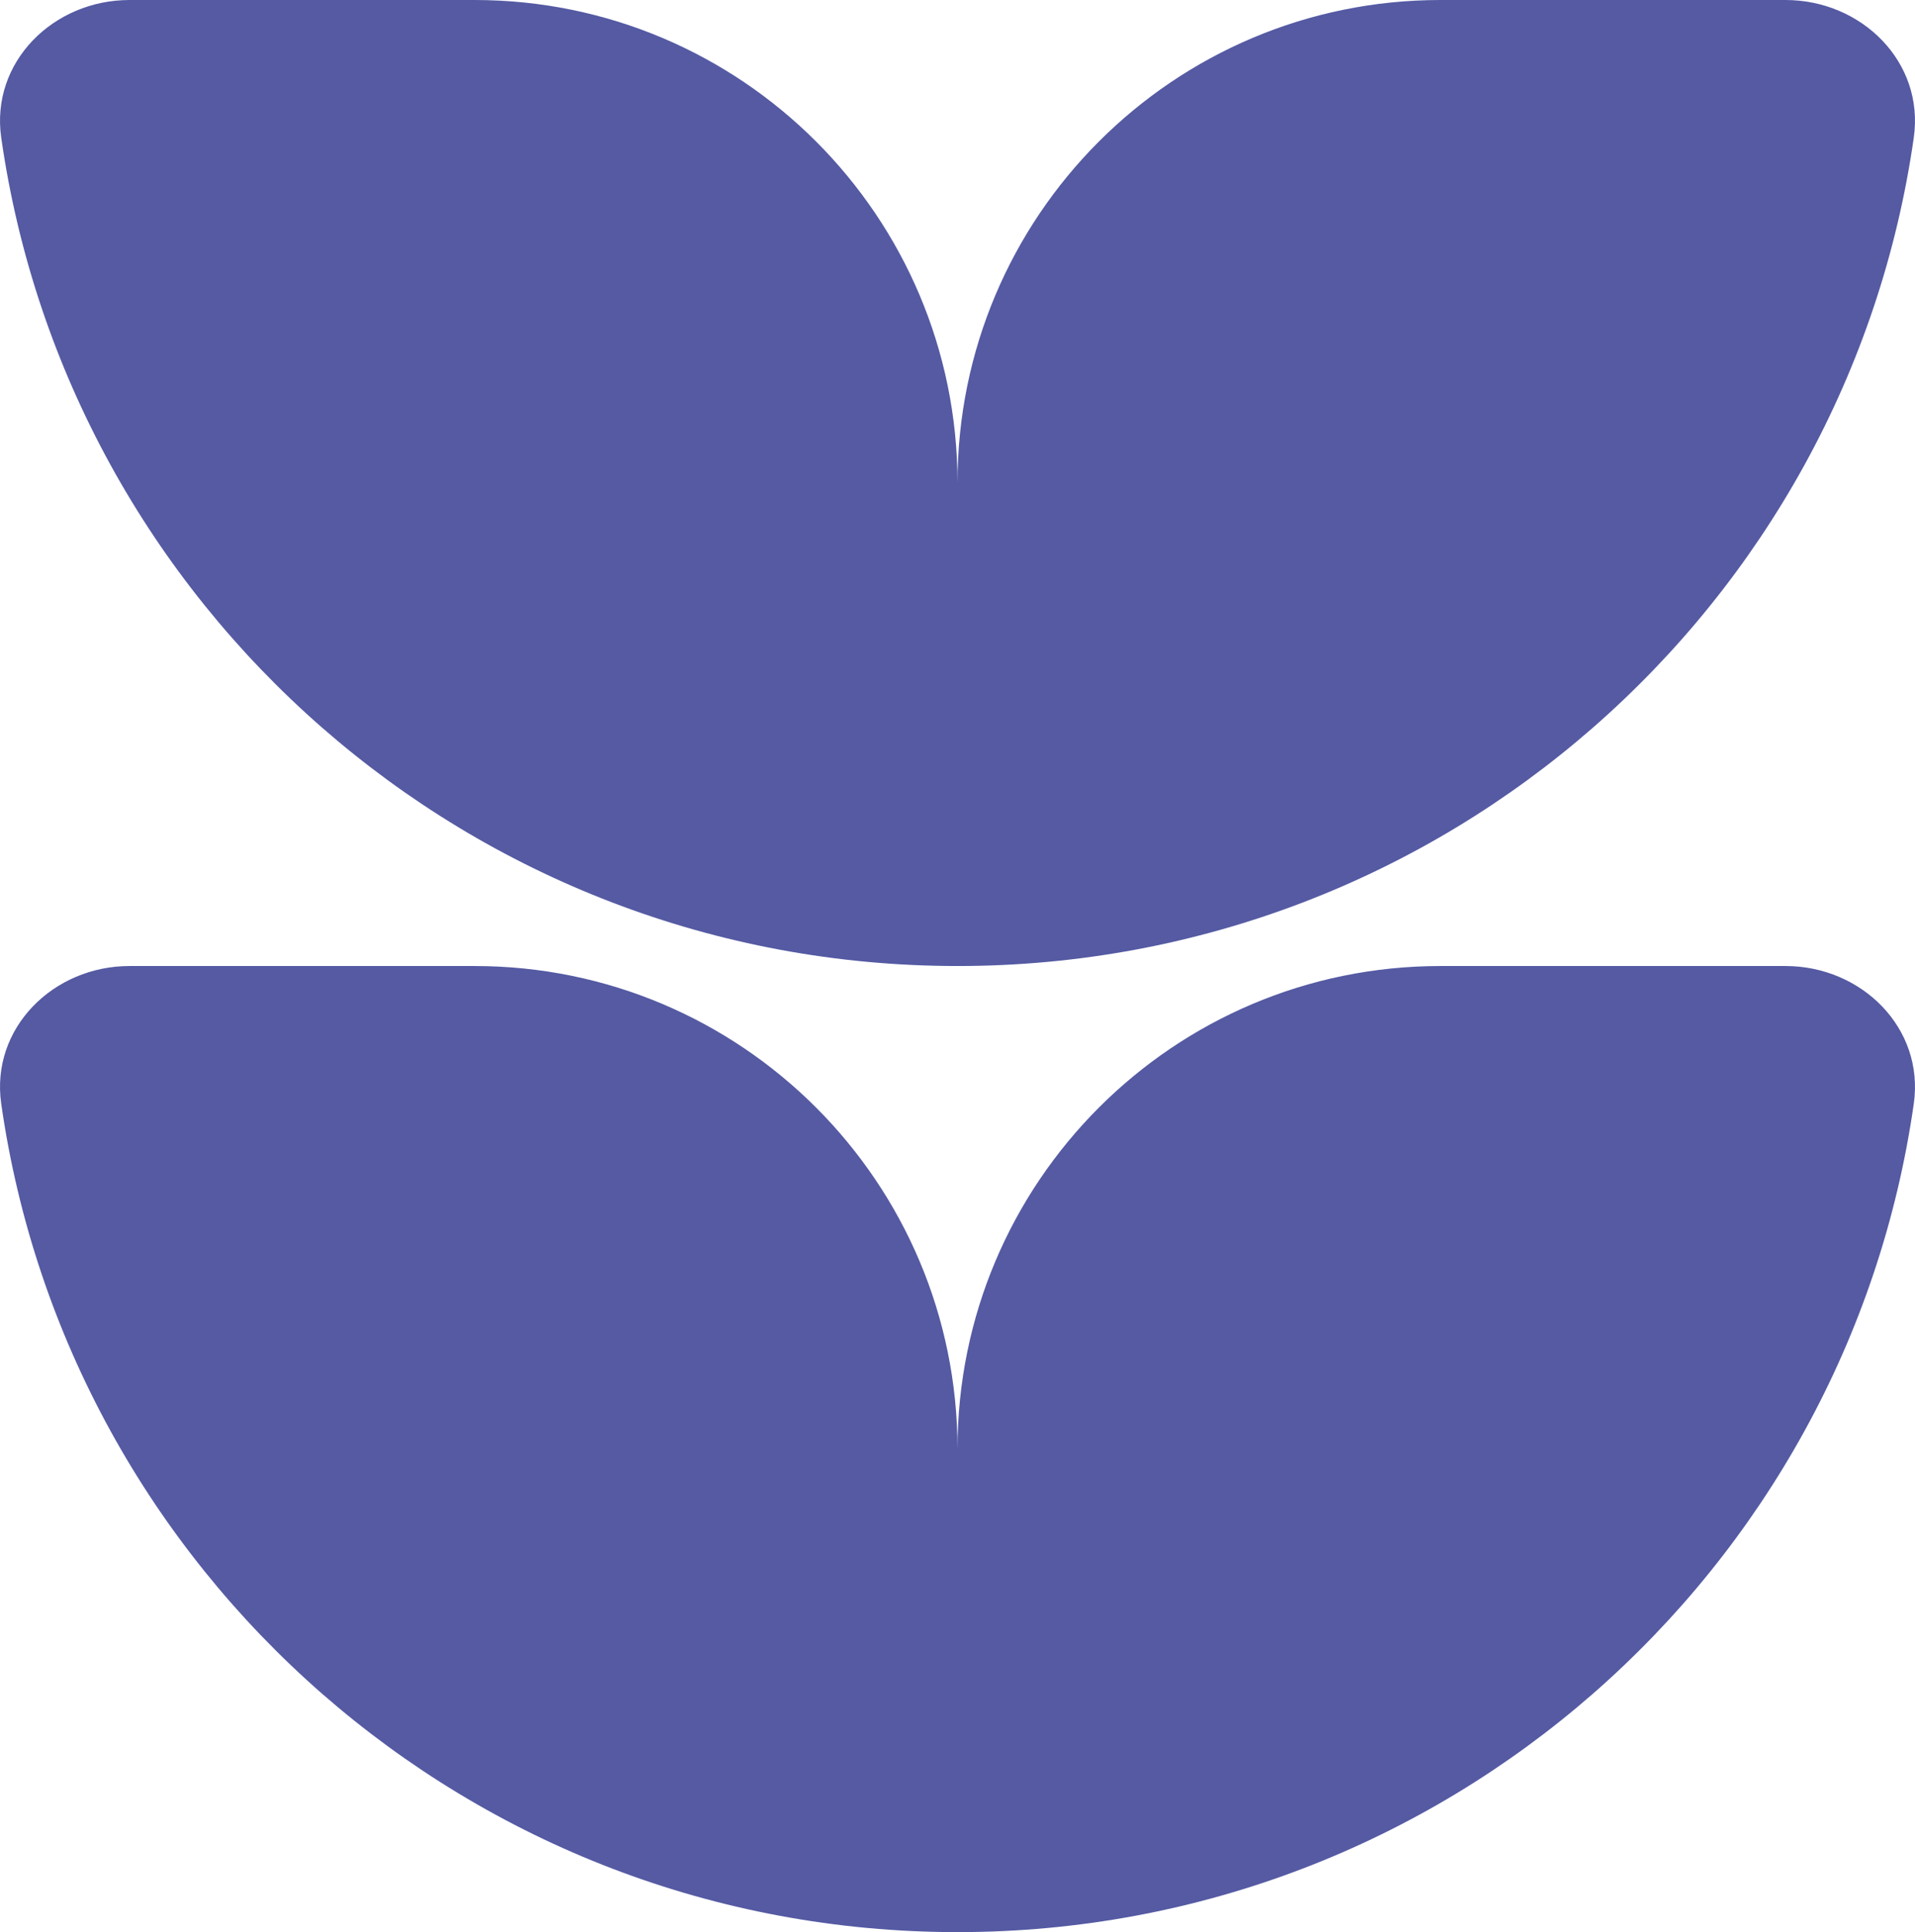 <?xml version="1.0" encoding="UTF-8"?>
<svg id="b" data-name="Layer 2" xmlns="http://www.w3.org/2000/svg" width="8.461mm" height="8.536mm" viewBox="0 0 23.984 24.197">
  <g id="c" data-name="Layer 1">
    <g>
      <path d="M22.362,0c.955,0,1.742.778,1.607,1.723-.836,5.866-5.88,10.375-11.977,10.375S.852,7.589.015,1.723C-.12.778.667,0,1.622,0h4.321c3.341,0,6.049,2.708,6.049,6.049,0-3.341,2.708-6.049,6.049-6.049h4.321Z" fill="#555aa3" stroke-width="0"/>
      <path d="M1.622,12.098c-.955,0-1.742.779-1.607,1.724.837,5.865,5.88,10.375,11.977,10.375s11.141-4.51,11.977-10.375c.135-.945-.652-1.724-1.607-1.724h-4.321c-3.341,0-6.049,2.709-6.049,6.05,0-3.341-2.708-6.05-6.049-6.05H1.622Z" fill="#555aa3" stroke-width="0"/>
    </g>
  </g>
</svg>